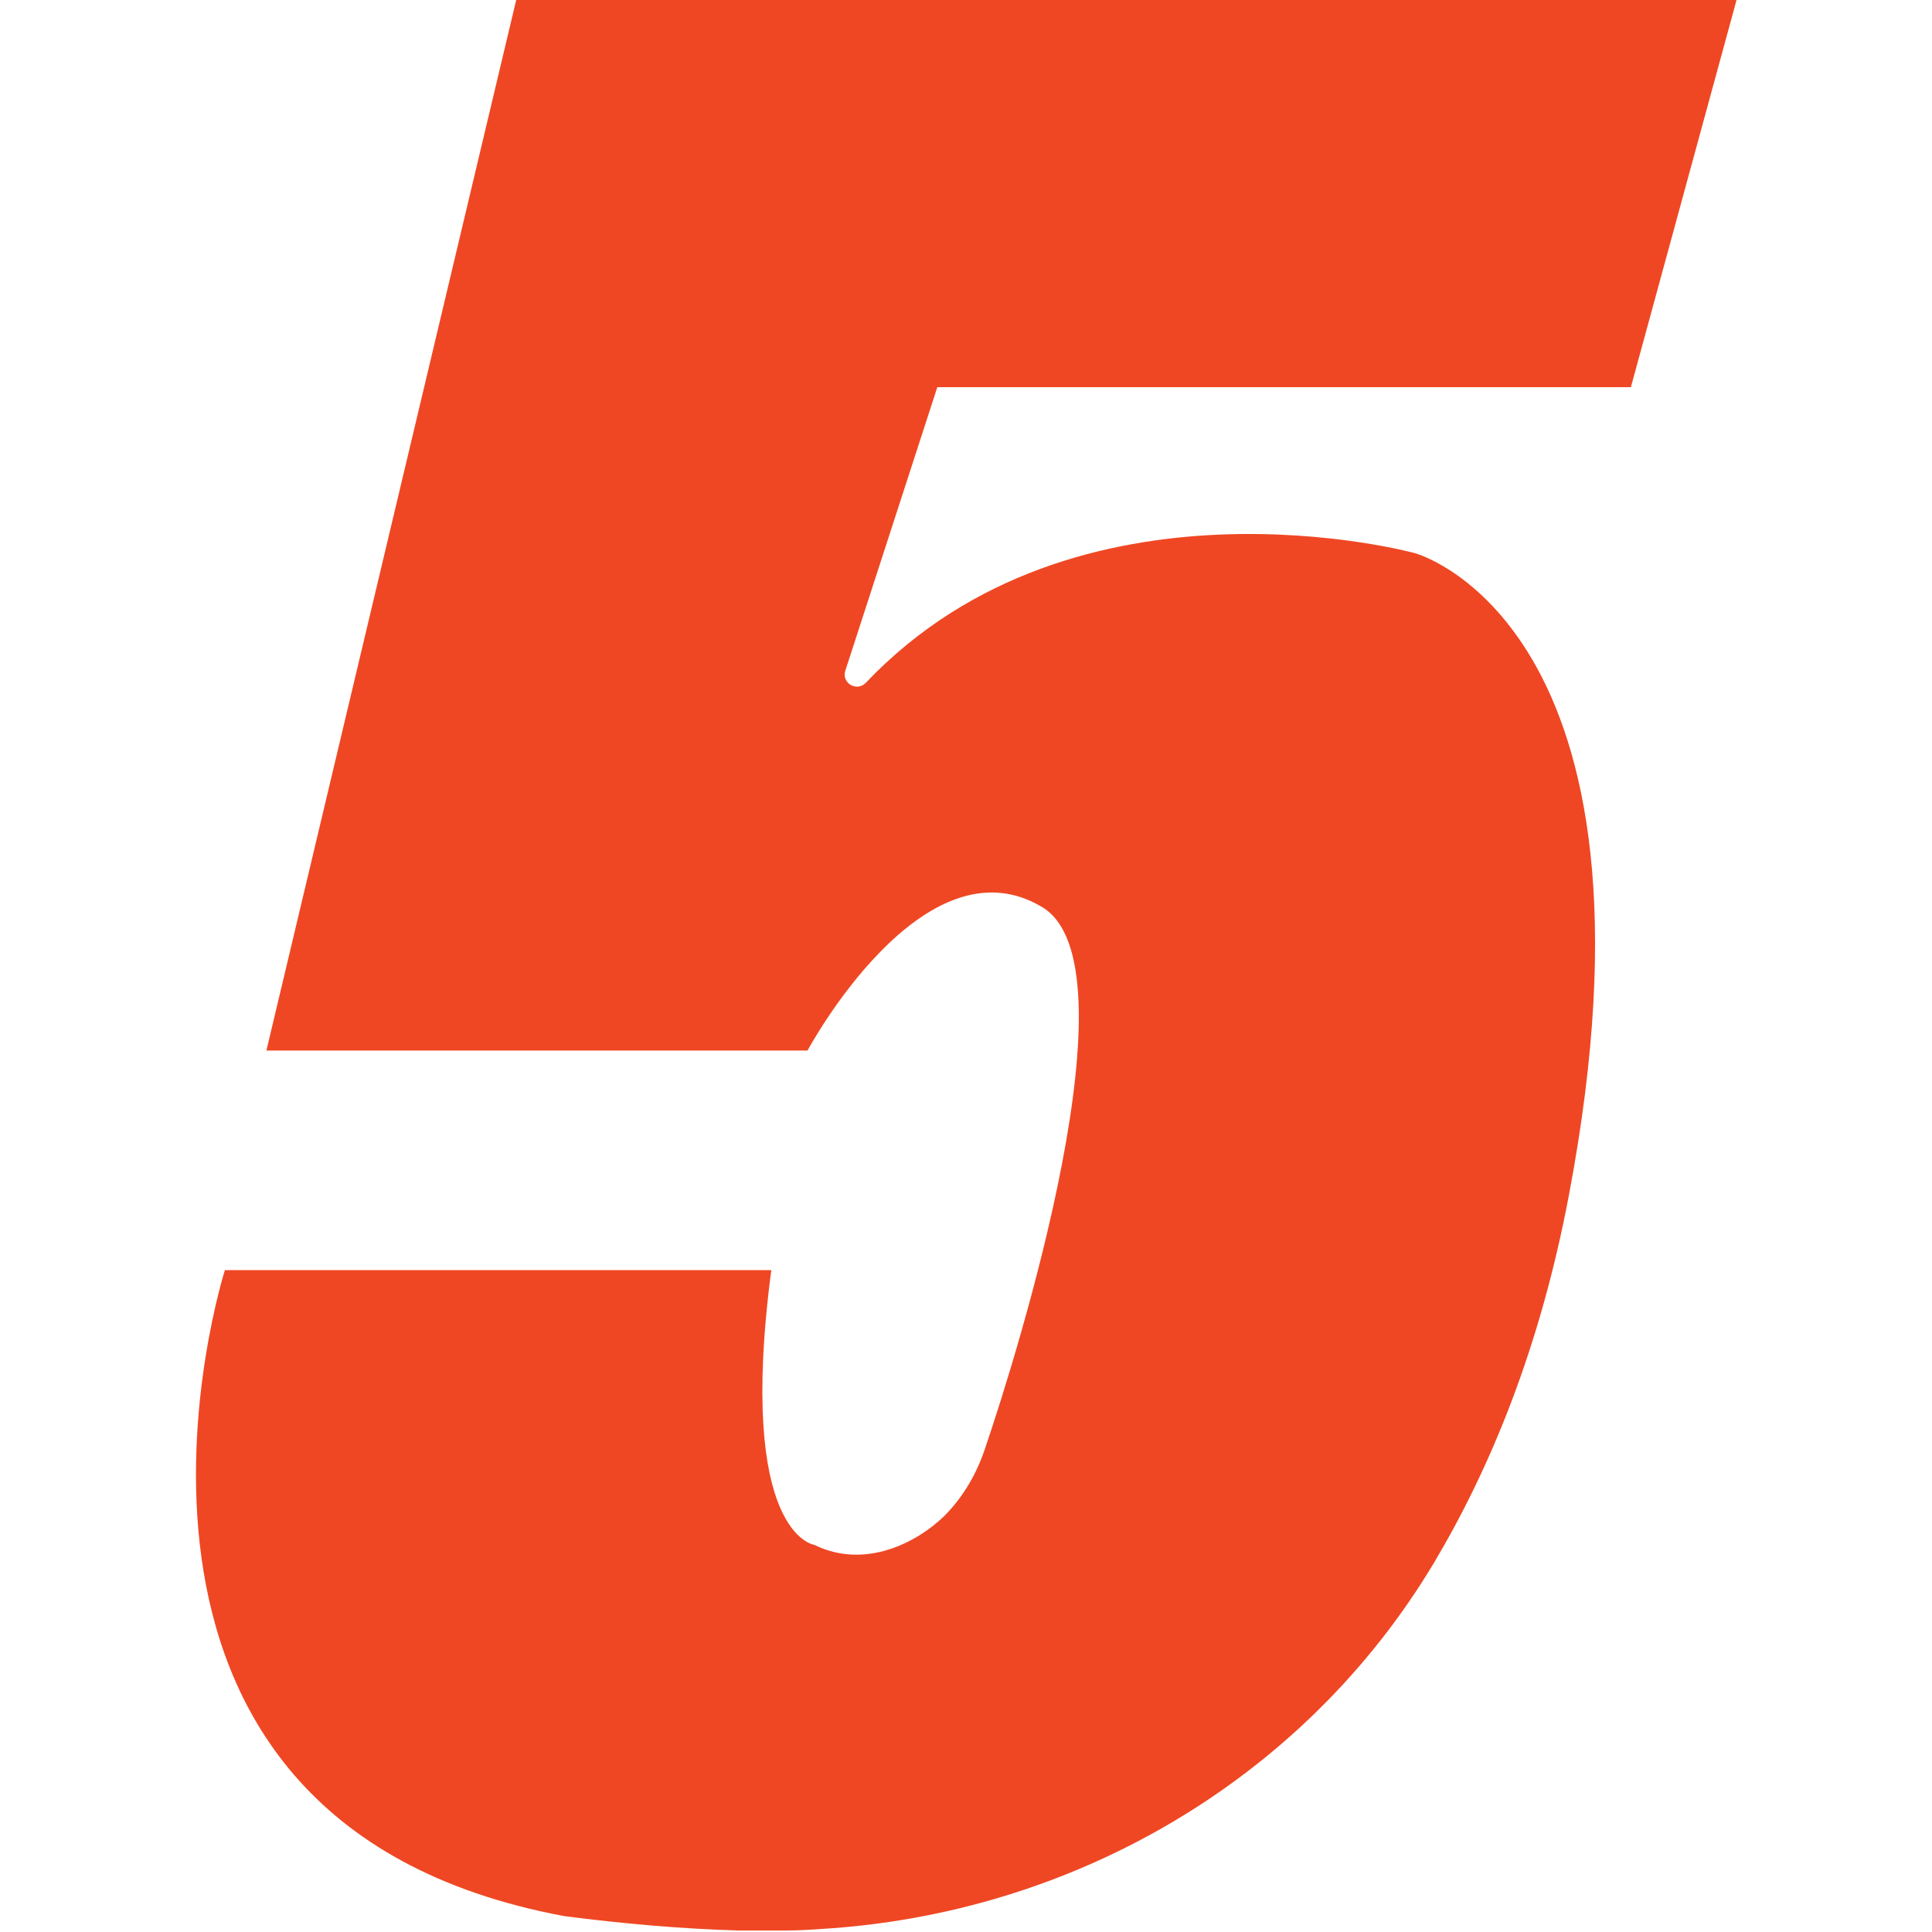 <?xml version="1.0" encoding="UTF-8"?> <!-- Generator: Adobe Illustrator 23.0.0, SVG Export Plug-In . SVG Version: 6.00 Build 0) --> <svg xmlns="http://www.w3.org/2000/svg" xmlns:xlink="http://www.w3.org/1999/xlink" version="1.1" id="Layer_1" x="0px" y="0px" viewBox="0 0 256 256" style="enable-background:new 0 0 256 256;" xml:space="preserve"> <style type="text/css"> .st0{fill:#EF4723;} </style> <path class="st0" d="M124.2,51.3l91.9,0l14-51.3H68.4L35.3,139.2h71.7c0,0,15.3-28.5,31.1-19c12.8,7.7-3.3,59.2-7.6,71.8 c-1.1,3.3-2.9,6.4-5.4,8.9c-3.6,3.5-10.5,7.1-17.2,3.8c0,0-10.3-1.3-5.7-36.4l-72.4,0c0,0-23.3,72.9,45,85.6c7.7,1,15.8,1.7,23,1.9 c2.3,0,4.4,0,6.4,0c1.6,0,3.2-0.1,4.6-0.2c33.4-2,64-19.8,81.2-48.5c7.5-12.6,14.1-28.6,17.9-48.8c14.3-75.6-20.4-85-20.4-85 s-44.8-12.3-72.8,17.2c-1.2,1.2-3.2,0-2.7-1.6L124.2,51.3z"></path> </svg> 